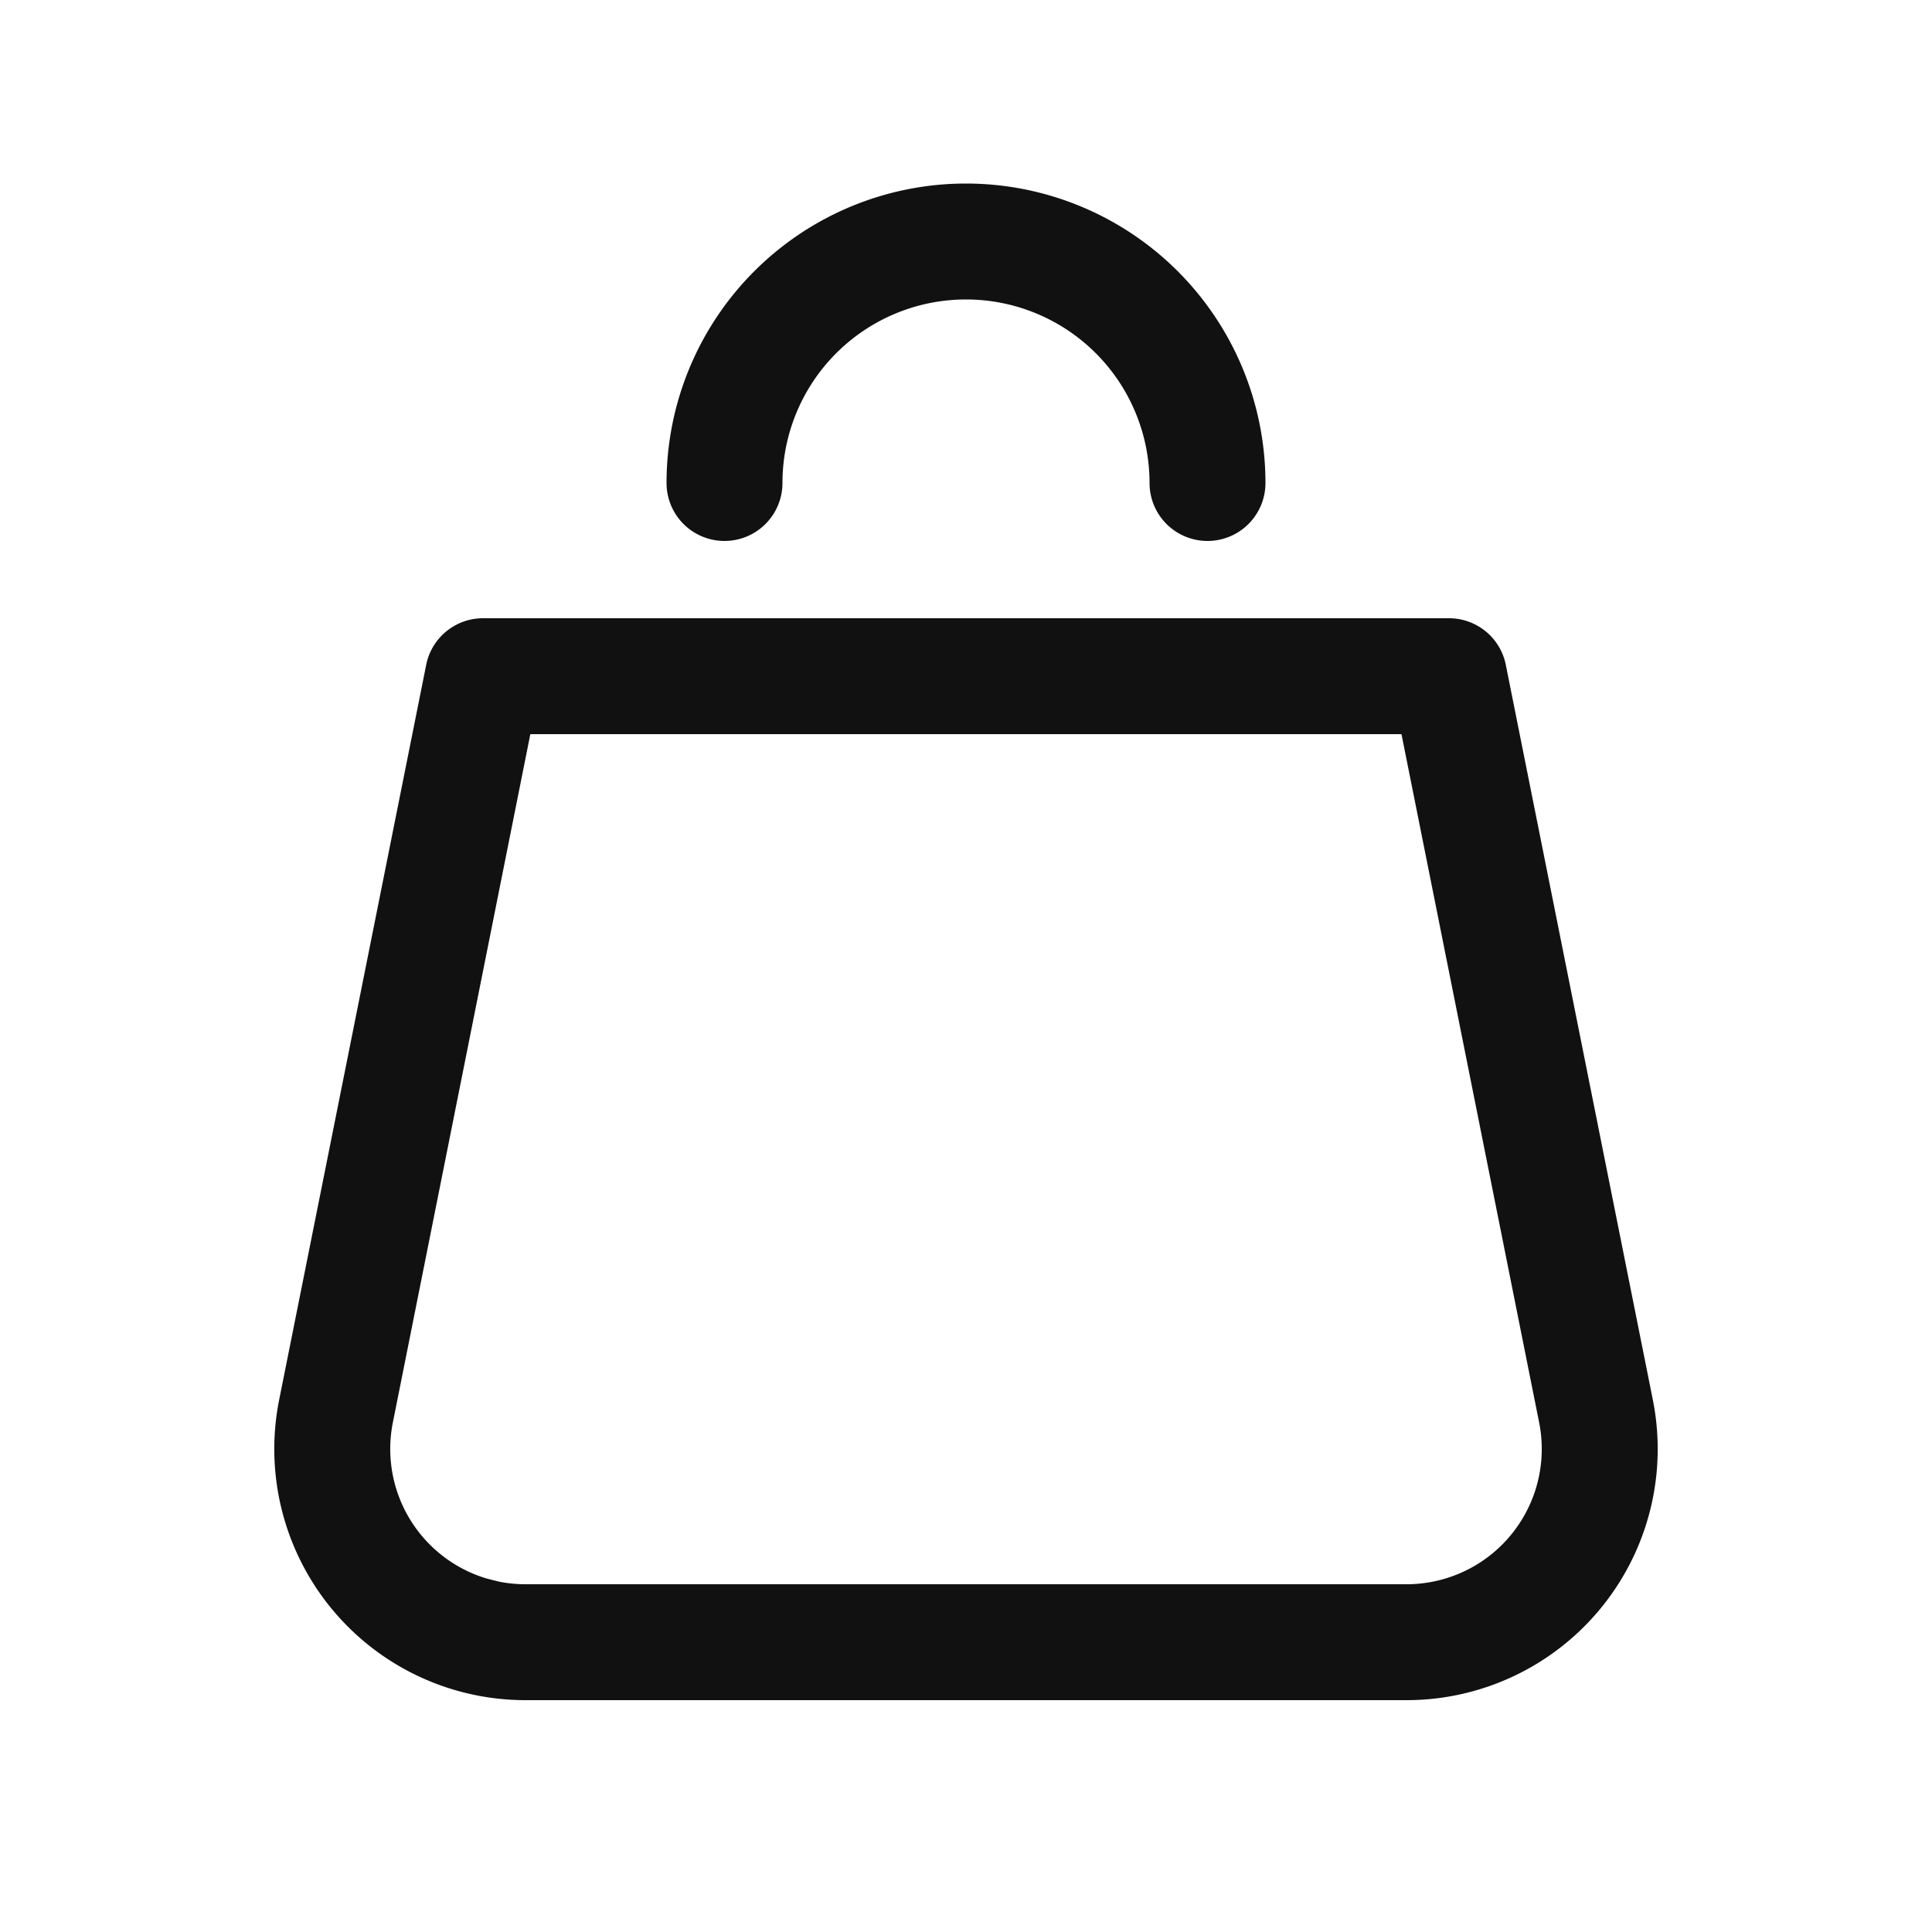 <svg width="20" height="20" viewBox="0 0 20 20" xmlns="http://www.w3.org/2000/svg">
    <path d="M15 6.4H5a.6.6 0 0 0-.588.482L2.89 14.49a2.6 2.6 0 0 0 2.55 3.11h9.12a2.6 2.6 0 0 0 2.55-3.11l-1.522-7.608A.6.6 0 0 0 15 6.4zM5.491 7.6h9.017l1.425 7.125A1.4 1.4 0 0 1 14.56 16.4H5.44a1.4 1.4 0 0 1-.275-.027l-.13-.033a1.4 1.4 0 0 1-.968-1.615L5.49 7.6zM10 1.9A3.1 3.1 0 0 1 13.1 5a.6.6 0 0 1-1.2 0 1.9 1.9 0 0 0-3.8 0 .6.6 0 1 1-1.2 0A3.1 3.1 0 0 1 10 1.9z" fill="#111" fill-rule="evenodd"/>
</svg>
